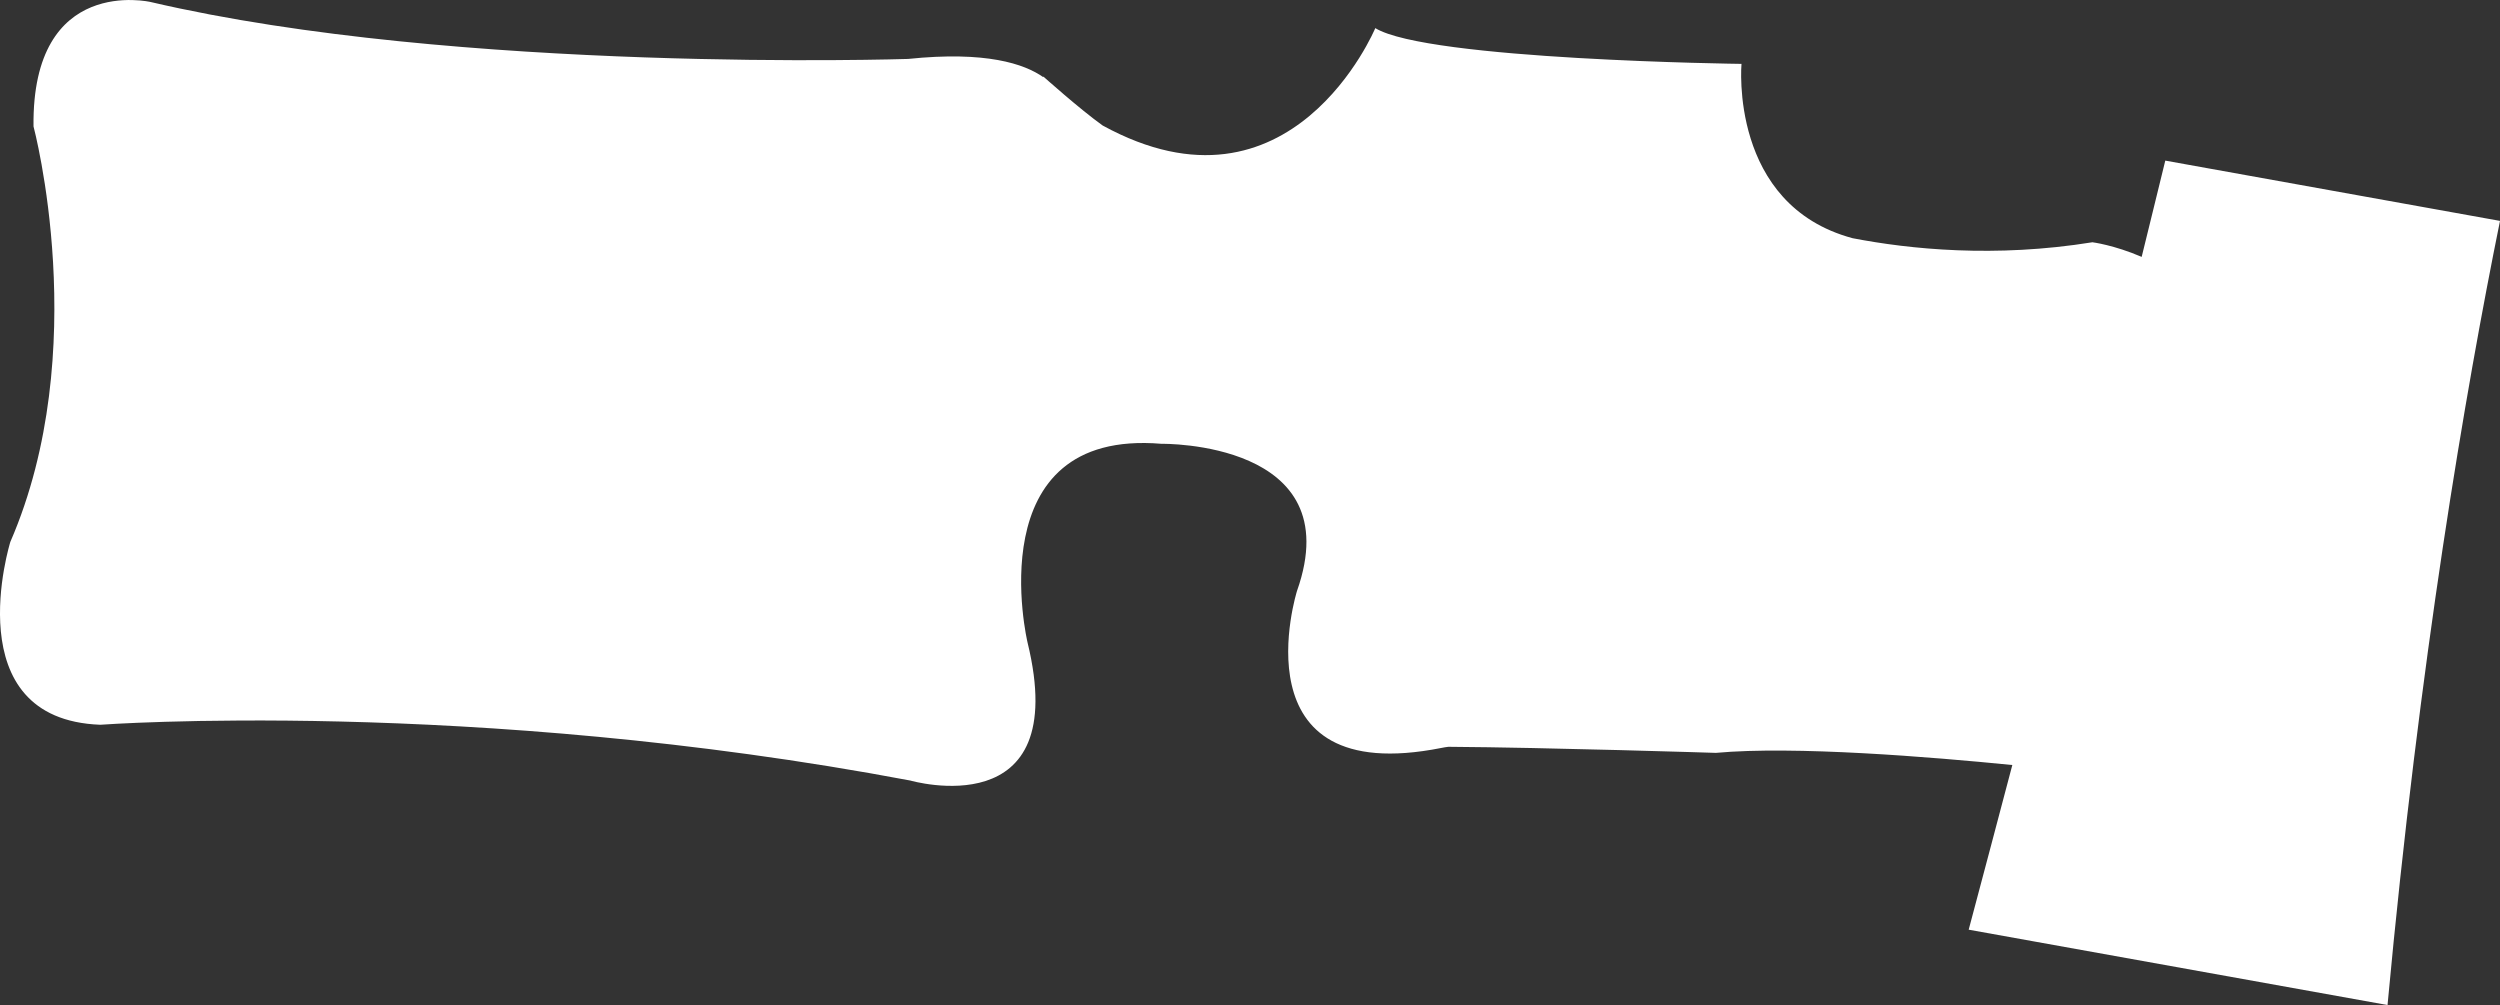 <?xml version="1.0" encoding="UTF-8"?>
<svg id="Layer_2" data-name="Layer 2" xmlns="http://www.w3.org/2000/svg" viewBox="0 0 111.14 44.68">
  <rect x="0" y="0" width="111.14" height="44.68" fill="#333333" stroke="none"/>
  <defs>
    <style>
      .cls-1 {
        fill: #fff;
      }
    </style>
  </defs>
  <g id="Layer_1-2" data-name="Layer 1">
    <path class="cls-1" d="m111.14,9.82c-1.54,7.59-3.58,19.54-5,34.86l-18.62-3.35c.66-2.47,1.3-4.9,1.94-7.32-3.61-.36-9.7-.86-13.18-.54,0,0-7.49-.24-11.89-.27-.1.01-.21.03-.31.05-9.19,1.83-6.42-6.98-6.42-6.98,2.36-6.68-6.02-6.54-6.02-6.54-8.22-.69-5.96,8.83-5.96,8.83,2.01,8.23-5.21,6.14-5.21,6.14-19.57-3.69-36.01-2.48-36.01-2.48-6.46-.24-4-8.13-4-8.13C4.15,15.58,1.49,5.62,1.49,5.62,1.41-1.15,6.7.09,6.7.09c13.65,3.19,33.67,2.53,33.67,2.53,3.47-.36,5.17.22,6.01.81v-.03s1.62,1.45,2.64,2.18c8.4,4.6,12.12-4.33,12.12-4.33,2.31,1.42,16.28,1.59,16.28,1.59,0,0-.56,6.27,4.94,7.75,2.54.49,6.32.88,10.66.18,0,0,.96.12,2.19.65.36-1.44.7-2.87,1.05-4.28l14.88,2.68Z"/>
  </g>
</svg>